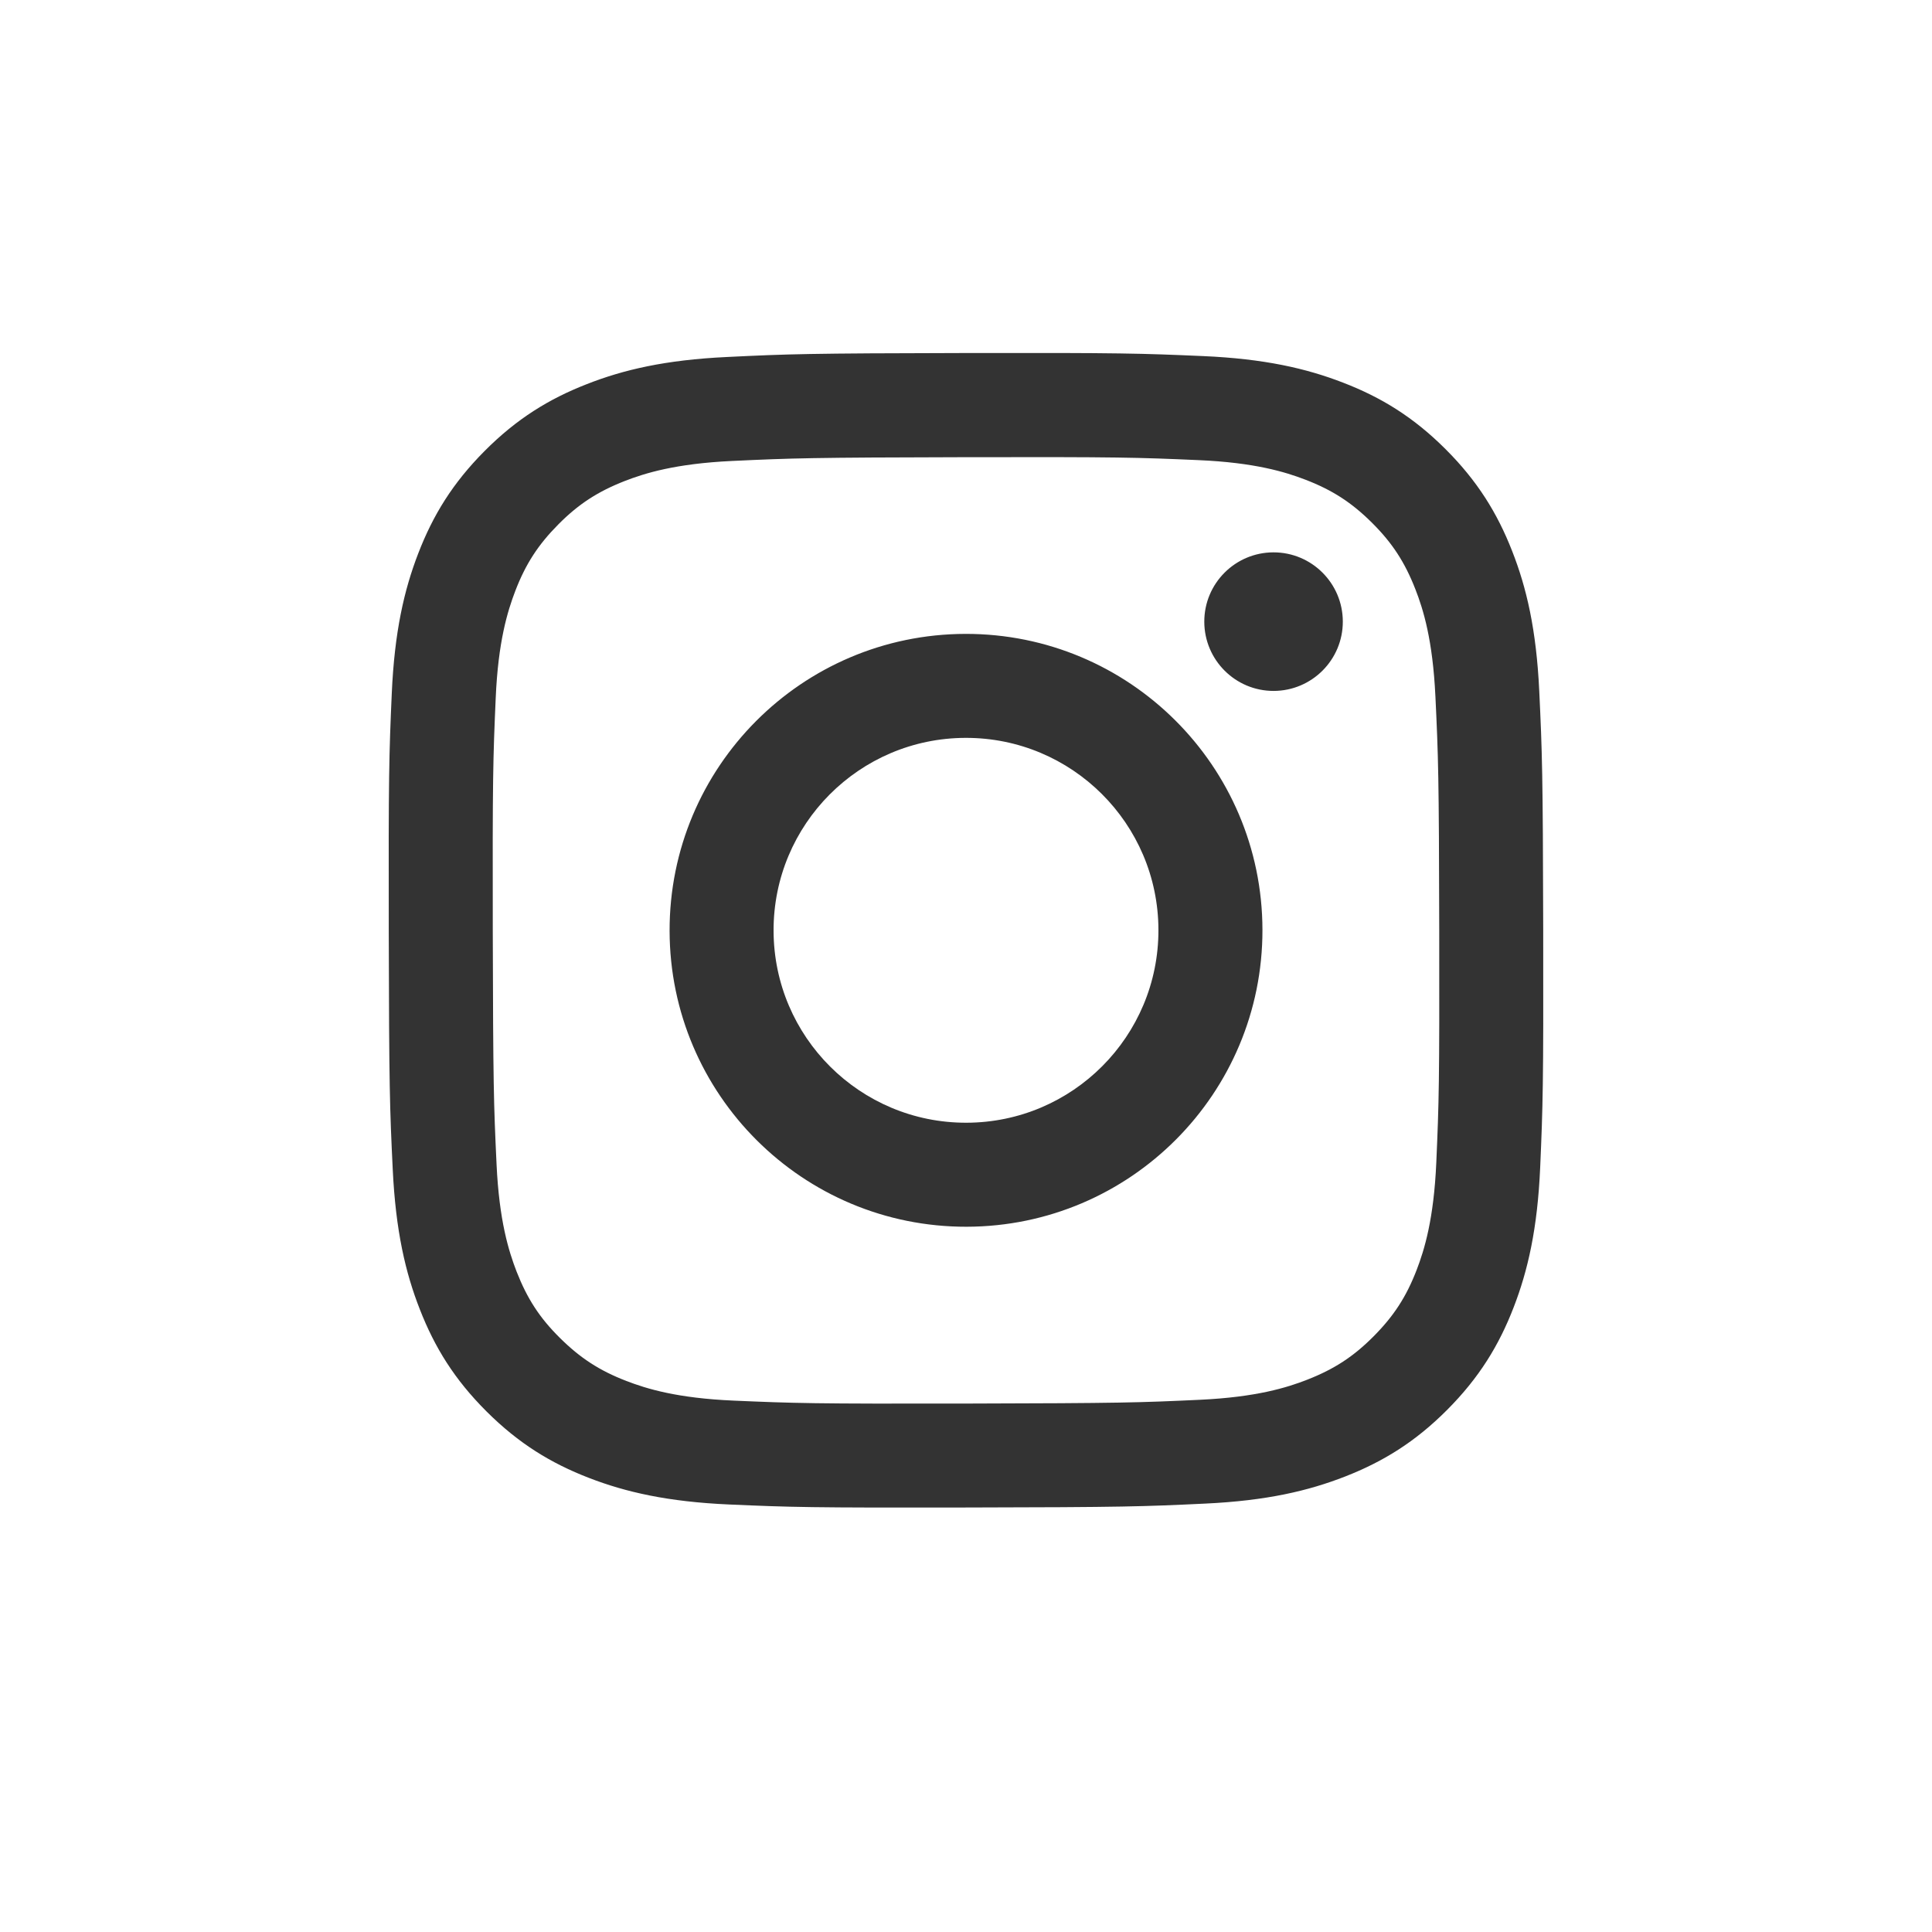 <?xml version="1.0" encoding="UTF-8"?><svg id="a" xmlns="http://www.w3.org/2000/svg" viewBox="0 0 500 500"><rect x="0" y="0" width="500" height="500" fill="#333333" stroke="none"/><path d="M371.48,180.19c-.69-14.57-3.13-22.47-5.19-27.72-2.73-6.99-5.96-11.94-11.21-17.17-5.25-5.22-10.22-8.45-17.2-11.14-5.26-2.03-13.18-4.45-27.74-5.08-15.76-.69-20.5-.84-60.38-.76-39.88.09-44.6.24-60.36.98-14.56.69-22.46,3.14-27.73,5.19-6.97,2.73-11.95,5.96-17.16,11.21-5.21,5.25-8.45,10.21-11.14,17.2-2.02,5.27-4.46,13.19-5.08,27.74-.69,15.75-.84,20.47-.76,60.36.09,39.89.24,44.62.98,60.36.68,14.57,3.15,22.47,5.19,27.74,2.73,6.97,5.95,11.96,11.21,17.16,5.25,5.2,10.23,8.45,17.21,11.14,5.27,2.03,13.18,4.45,27.75,5.08h0c15.76.68,20.46.84,60.36.76,39.9-.09,44.62-.24,60.37-.98,14.55-.69,22.46-3.14,27.72-5.2,6.97-2.73,11.94-5.96,17.16-11.21,5.22-5.25,8.46-10.22,11.15-17.2,2.03-5.28,4.44-13.19,5.08-27.76.69-15.74.83-20.48.76-60.36s-.24-44.6-.99-60.36ZM250.15,317.48c-42.36.08-76.77-34.19-76.86-76.56-.08-42.37,34.2-76.78,76.56-76.87,42.37-.08,76.79,34.2,76.87,76.57s-34.21,76.78-76.58,76.86ZM329.63,178.81c-9.9.02-17.94-8-17.96-17.9-.02-9.9,7.99-17.94,17.89-17.96h0c9.9-.02,17.94,8,17.96,17.9s-8,17.94-17.9,17.96Z" style="fill:#fff; stroke-width:0px;"/><path d="M249.9,190.96c-27.51.05-49.76,22.4-49.7,49.9h0c.06,27.51,22.4,49.76,49.9,49.7,27.51-.05,49.76-22.4,49.7-49.9-.05-27.51-22.4-49.76-49.9-49.7Z" style="fill:#fff; stroke-width:0px;"/><path d="M0,0v500h500V0H0ZM398.6,302.08c-.69,15.89-3.19,26.76-6.87,36.26-3.8,9.84-8.9,18.18-17.18,26.5-8.28,8.32-16.61,13.44-26.43,17.28-9.5,3.71-20.29,6.26-36.23,7.01-15.94.76-21.04.94-61.6,1.01-40.56.08-45.68-.08-61.58-.78-15.9-.7-26.77-3.2-36.27-6.87-9.86-3.81-18.19-8.9-26.5-17.18-8.32-8.29-13.45-16.61-17.28-26.43-3.73-9.49-6.26-20.35-7.02-36.24-.77-15.94-.95-21.02-1.03-61.6s.08-45.69.78-61.59,3.19-26.77,6.87-36.28c3.8-9.84,8.9-18.17,17.18-26.48,8.28-8.31,16.61-13.45,26.43-17.28,9.49-3.73,20.35-6.27,36.24-7.02,15.94-.78,21.02-.95,61.59-1.03s45.69.1,61.6.79c15.9.69,26.76,3.19,36.27,6.87,9.84,3.79,18.18,8.88,26.5,17.18,8.31,8.29,13.44,16.61,17.28,26.43,3.73,9.5,6.26,20.32,7.01,36.25s.94,21.02,1.02,61.58-.09,45.66-.78,61.61Z" style="fill:#fff; stroke-width:0px;"/></svg>